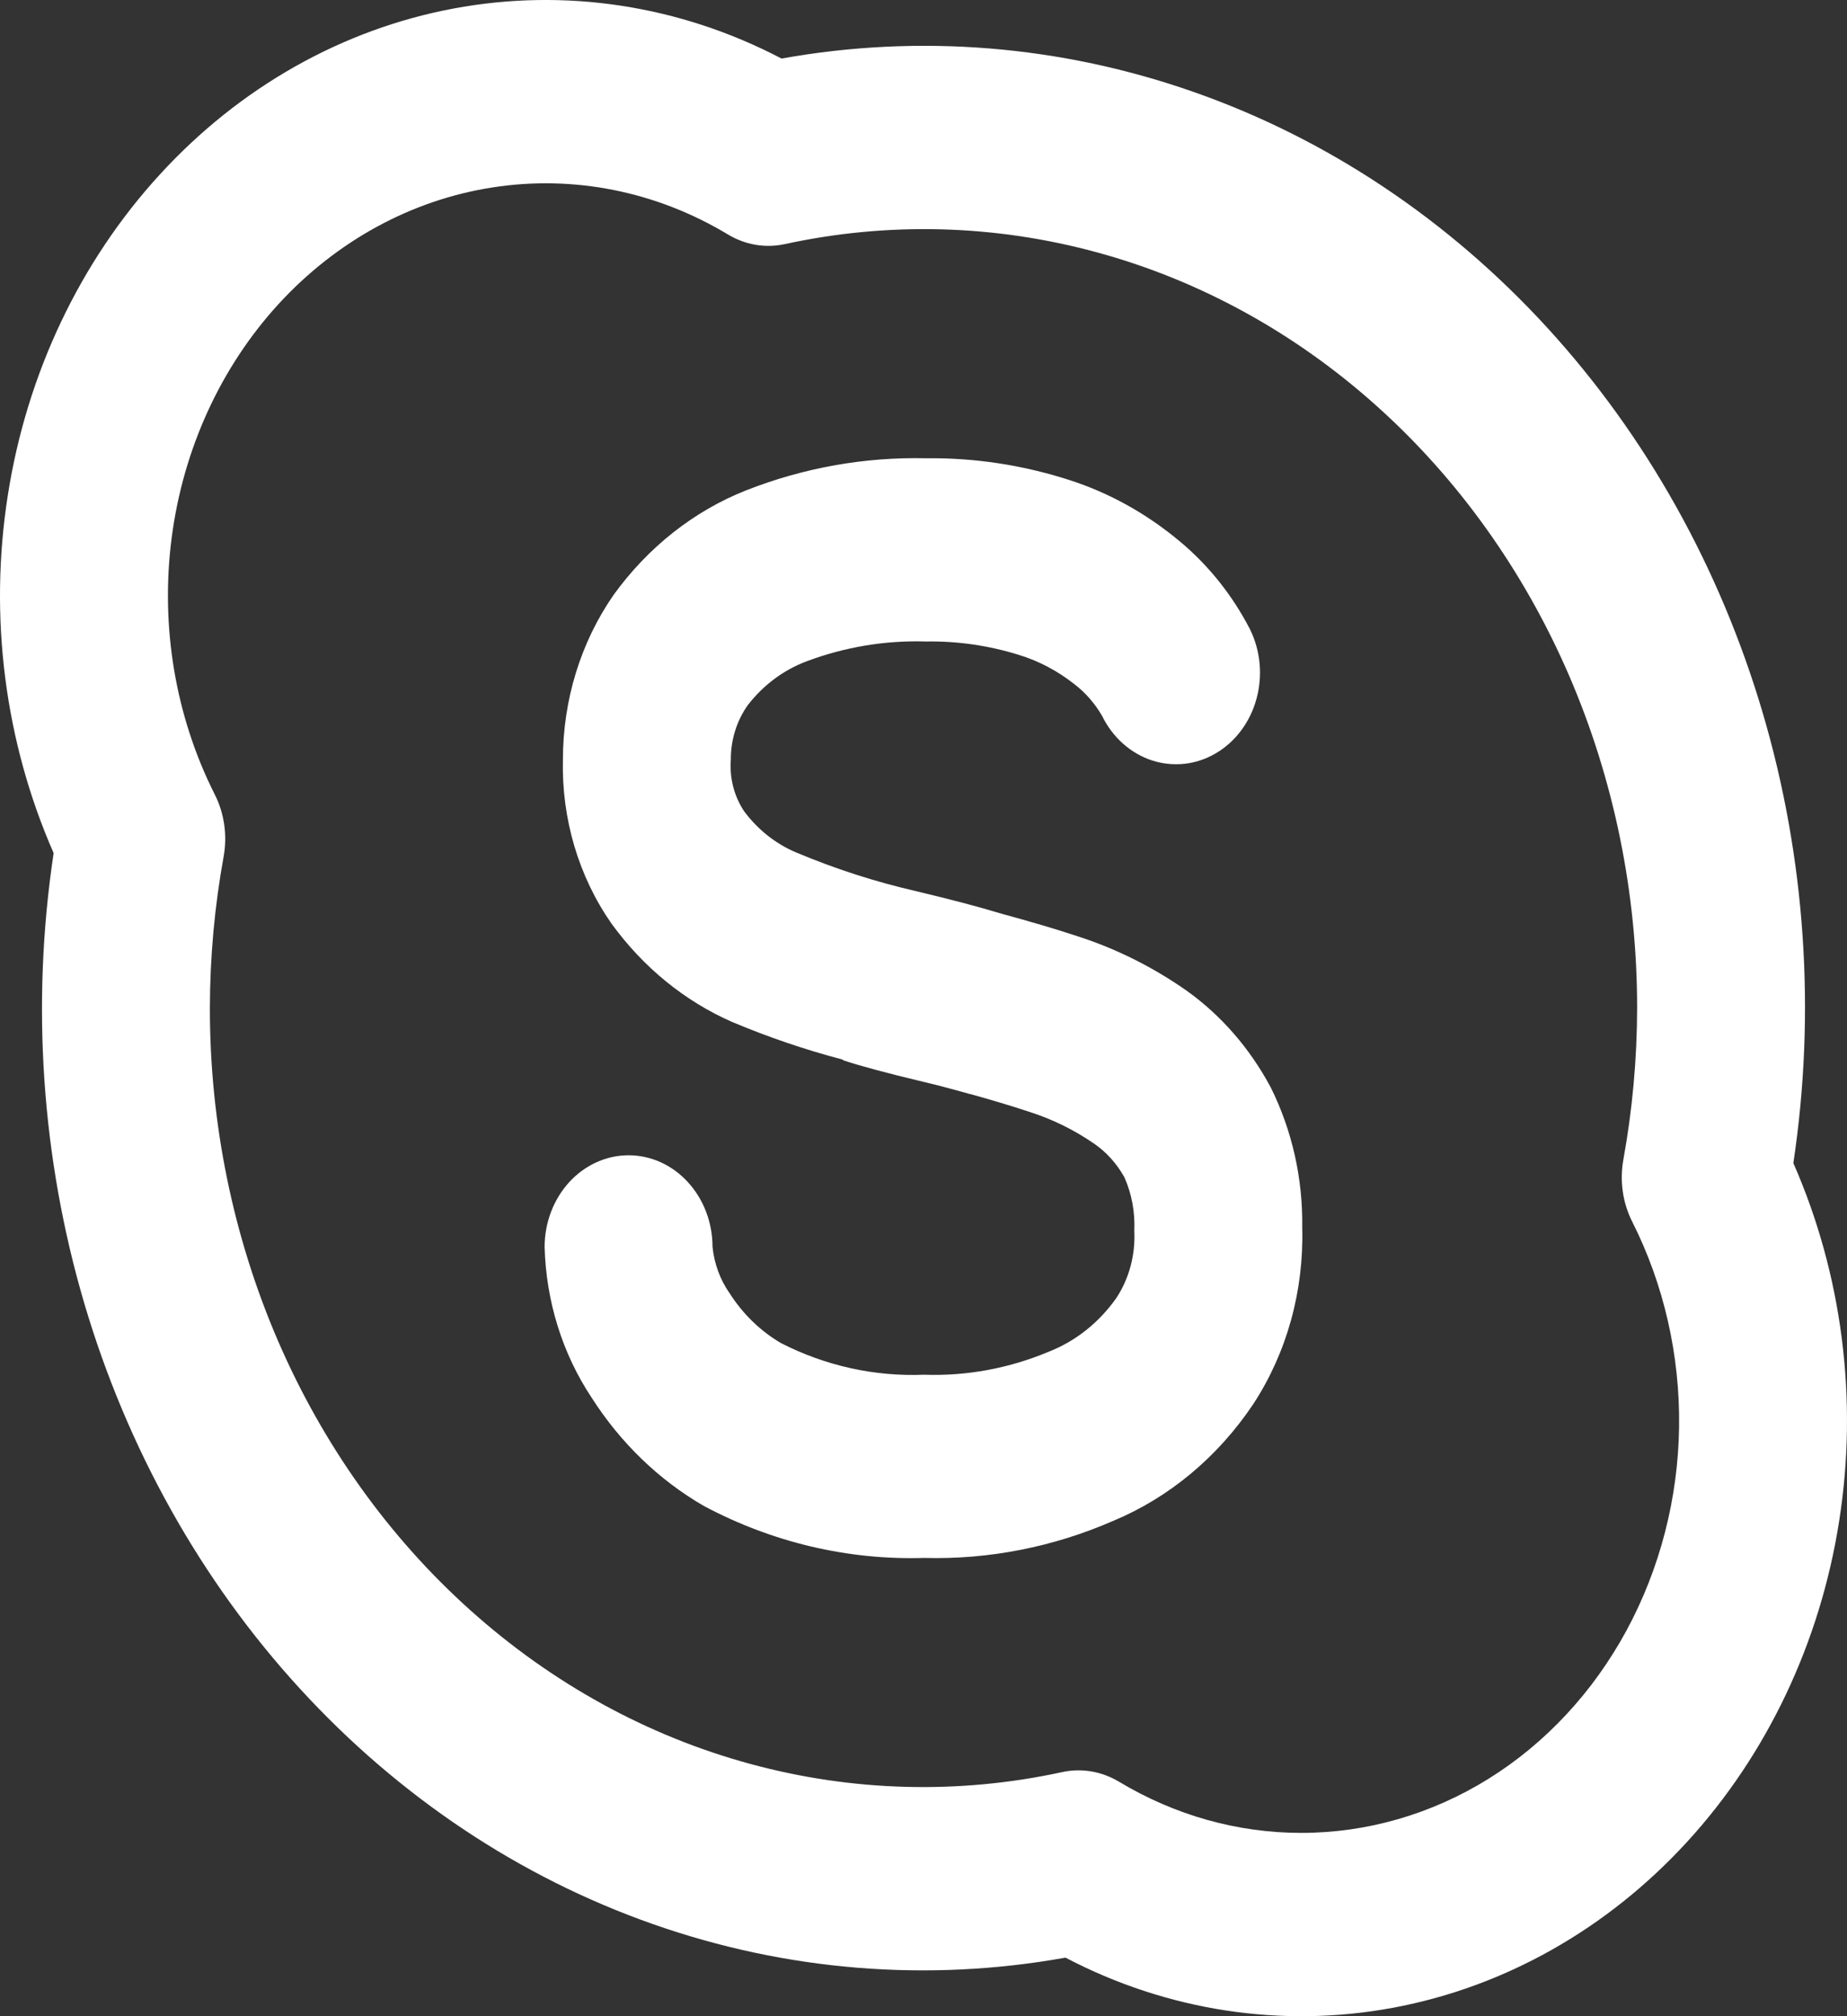 <svg width="22" height="24" viewBox="0 0 22 24" fill="none" xmlns="http://www.w3.org/2000/svg">
<rect x="0" y="0" width="22" height="24" fill="#333333" stroke="none"/>
<path d="M14.139 11.796C13.739 11.515 13.304 11.297 12.848 11.149C12.568 11.056 12.259 10.966 11.938 10.879C11.659 10.794 11.326 10.707 10.916 10.609C10.426 10.497 9.946 10.342 9.48 10.146C9.239 10.044 9.027 9.876 8.864 9.658C8.745 9.48 8.688 9.261 8.705 9.042C8.704 8.806 8.776 8.577 8.909 8.391C9.095 8.152 9.337 7.973 9.608 7.872C10.066 7.7 10.549 7.621 11.032 7.636C11.406 7.63 11.778 7.684 12.138 7.796C12.376 7.869 12.601 7.988 12.801 8.147C12.931 8.247 13.041 8.374 13.127 8.521C13.188 8.647 13.273 8.759 13.374 8.85C13.476 8.941 13.593 9.009 13.719 9.051C13.845 9.092 13.977 9.106 14.108 9.092C14.239 9.078 14.366 9.035 14.482 8.967C14.598 8.899 14.7 8.807 14.783 8.696C14.866 8.585 14.929 8.457 14.966 8.319C15.004 8.182 15.016 8.037 15.003 7.895C14.989 7.752 14.95 7.613 14.887 7.487C14.676 7.08 14.391 6.725 14.05 6.442C13.655 6.112 13.208 5.864 12.731 5.712C12.18 5.535 11.607 5.448 11.032 5.455C10.302 5.438 9.575 5.567 8.887 5.837C8.265 6.083 7.719 6.514 7.309 7.081C6.917 7.645 6.705 8.334 6.705 9.042C6.688 9.746 6.893 10.436 7.285 10.996C7.663 11.516 8.158 11.919 8.723 12.166C9.149 12.345 9.586 12.494 10.03 12.611C10.038 12.614 10.044 12.621 10.052 12.624C10.244 12.687 10.55 12.771 10.992 12.876C11.165 12.916 11.327 12.961 11.489 13.005C11.505 13.01 11.528 13.015 11.543 13.021L11.561 13.024C11.809 13.093 12.048 13.164 12.267 13.237C12.536 13.323 12.793 13.449 13.03 13.612C13.178 13.713 13.302 13.851 13.393 14.014C13.481 14.212 13.521 14.431 13.511 14.652C13.525 14.937 13.45 15.219 13.297 15.451C13.091 15.743 12.813 15.964 12.495 16.089C12.021 16.288 11.516 16.382 11.008 16.364C10.421 16.388 9.837 16.26 9.305 15.989C9.059 15.846 8.848 15.641 8.689 15.392C8.577 15.232 8.508 15.043 8.487 14.843C8.487 14.554 8.382 14.277 8.194 14.072C8.007 13.867 7.753 13.752 7.487 13.752C7.222 13.752 6.968 13.867 6.78 14.072C6.593 14.277 6.487 14.554 6.487 14.843C6.504 15.487 6.698 16.11 7.043 16.631C7.389 17.174 7.849 17.618 8.385 17.927C9.201 18.361 10.101 18.573 11.008 18.545C11.779 18.566 12.546 18.415 13.262 18.103C13.928 17.825 14.506 17.343 14.927 16.715C15.328 16.103 15.532 15.365 15.511 14.613C15.52 14.031 15.391 13.456 15.136 12.944C14.889 12.482 14.548 12.089 14.139 11.796ZM21.361 13.845C21.631 12.052 21.506 10.215 20.996 8.485C20.485 6.755 19.605 5.183 18.427 3.898C17.249 2.613 15.808 1.652 14.222 1.096C12.637 0.539 10.952 0.402 9.309 0.697C8.095 0.062 6.731 -0.146 5.405 0.101C4.078 0.348 2.855 1.039 1.904 2.077C0.952 3.115 0.319 4.449 0.093 5.896C-0.134 7.343 0.057 8.831 0.639 10.155C0.369 11.948 0.494 13.785 1.004 15.515C1.515 17.245 2.395 18.817 3.573 20.102C4.751 21.387 6.192 22.348 7.778 22.904C9.363 23.461 11.048 23.598 12.691 23.303C13.905 23.938 15.269 24.146 16.595 23.899C17.922 23.652 19.145 22.962 20.096 21.924C21.048 20.886 21.681 19.551 21.907 18.104C22.134 16.657 21.943 15.169 21.361 13.845ZM15.5 21.818C14.741 21.818 13.995 21.609 13.331 21.21C13.124 21.086 12.885 21.044 12.653 21.094C11.421 21.362 10.149 21.328 8.93 20.995C7.711 20.663 6.575 20.039 5.604 19.169C4.632 18.299 3.85 17.204 3.313 15.965C2.777 14.725 2.499 13.371 2.5 12C2.501 11.394 2.556 10.79 2.664 10.195C2.709 9.943 2.672 9.682 2.558 9.457C2.088 8.526 1.908 7.453 2.045 6.4C2.182 5.347 2.629 4.371 3.318 3.619C4.008 2.868 4.902 2.38 5.867 2.231C6.832 2.081 7.816 2.277 8.669 2.79C8.876 2.915 9.115 2.956 9.347 2.906C10.579 2.638 11.851 2.672 13.07 3.005C14.289 3.337 15.425 3.961 16.396 4.831C17.368 5.701 18.15 6.796 18.687 8.035C19.223 9.275 19.501 10.629 19.5 12C19.499 12.606 19.444 13.21 19.336 13.805C19.291 14.057 19.328 14.318 19.442 14.543C19.819 15.29 20.011 16.132 20 16.985C19.988 17.838 19.772 18.673 19.374 19.408C18.976 20.142 18.41 20.751 17.73 21.174C17.051 21.596 16.282 21.818 15.5 21.818Z" fill="white"/>
</svg>
